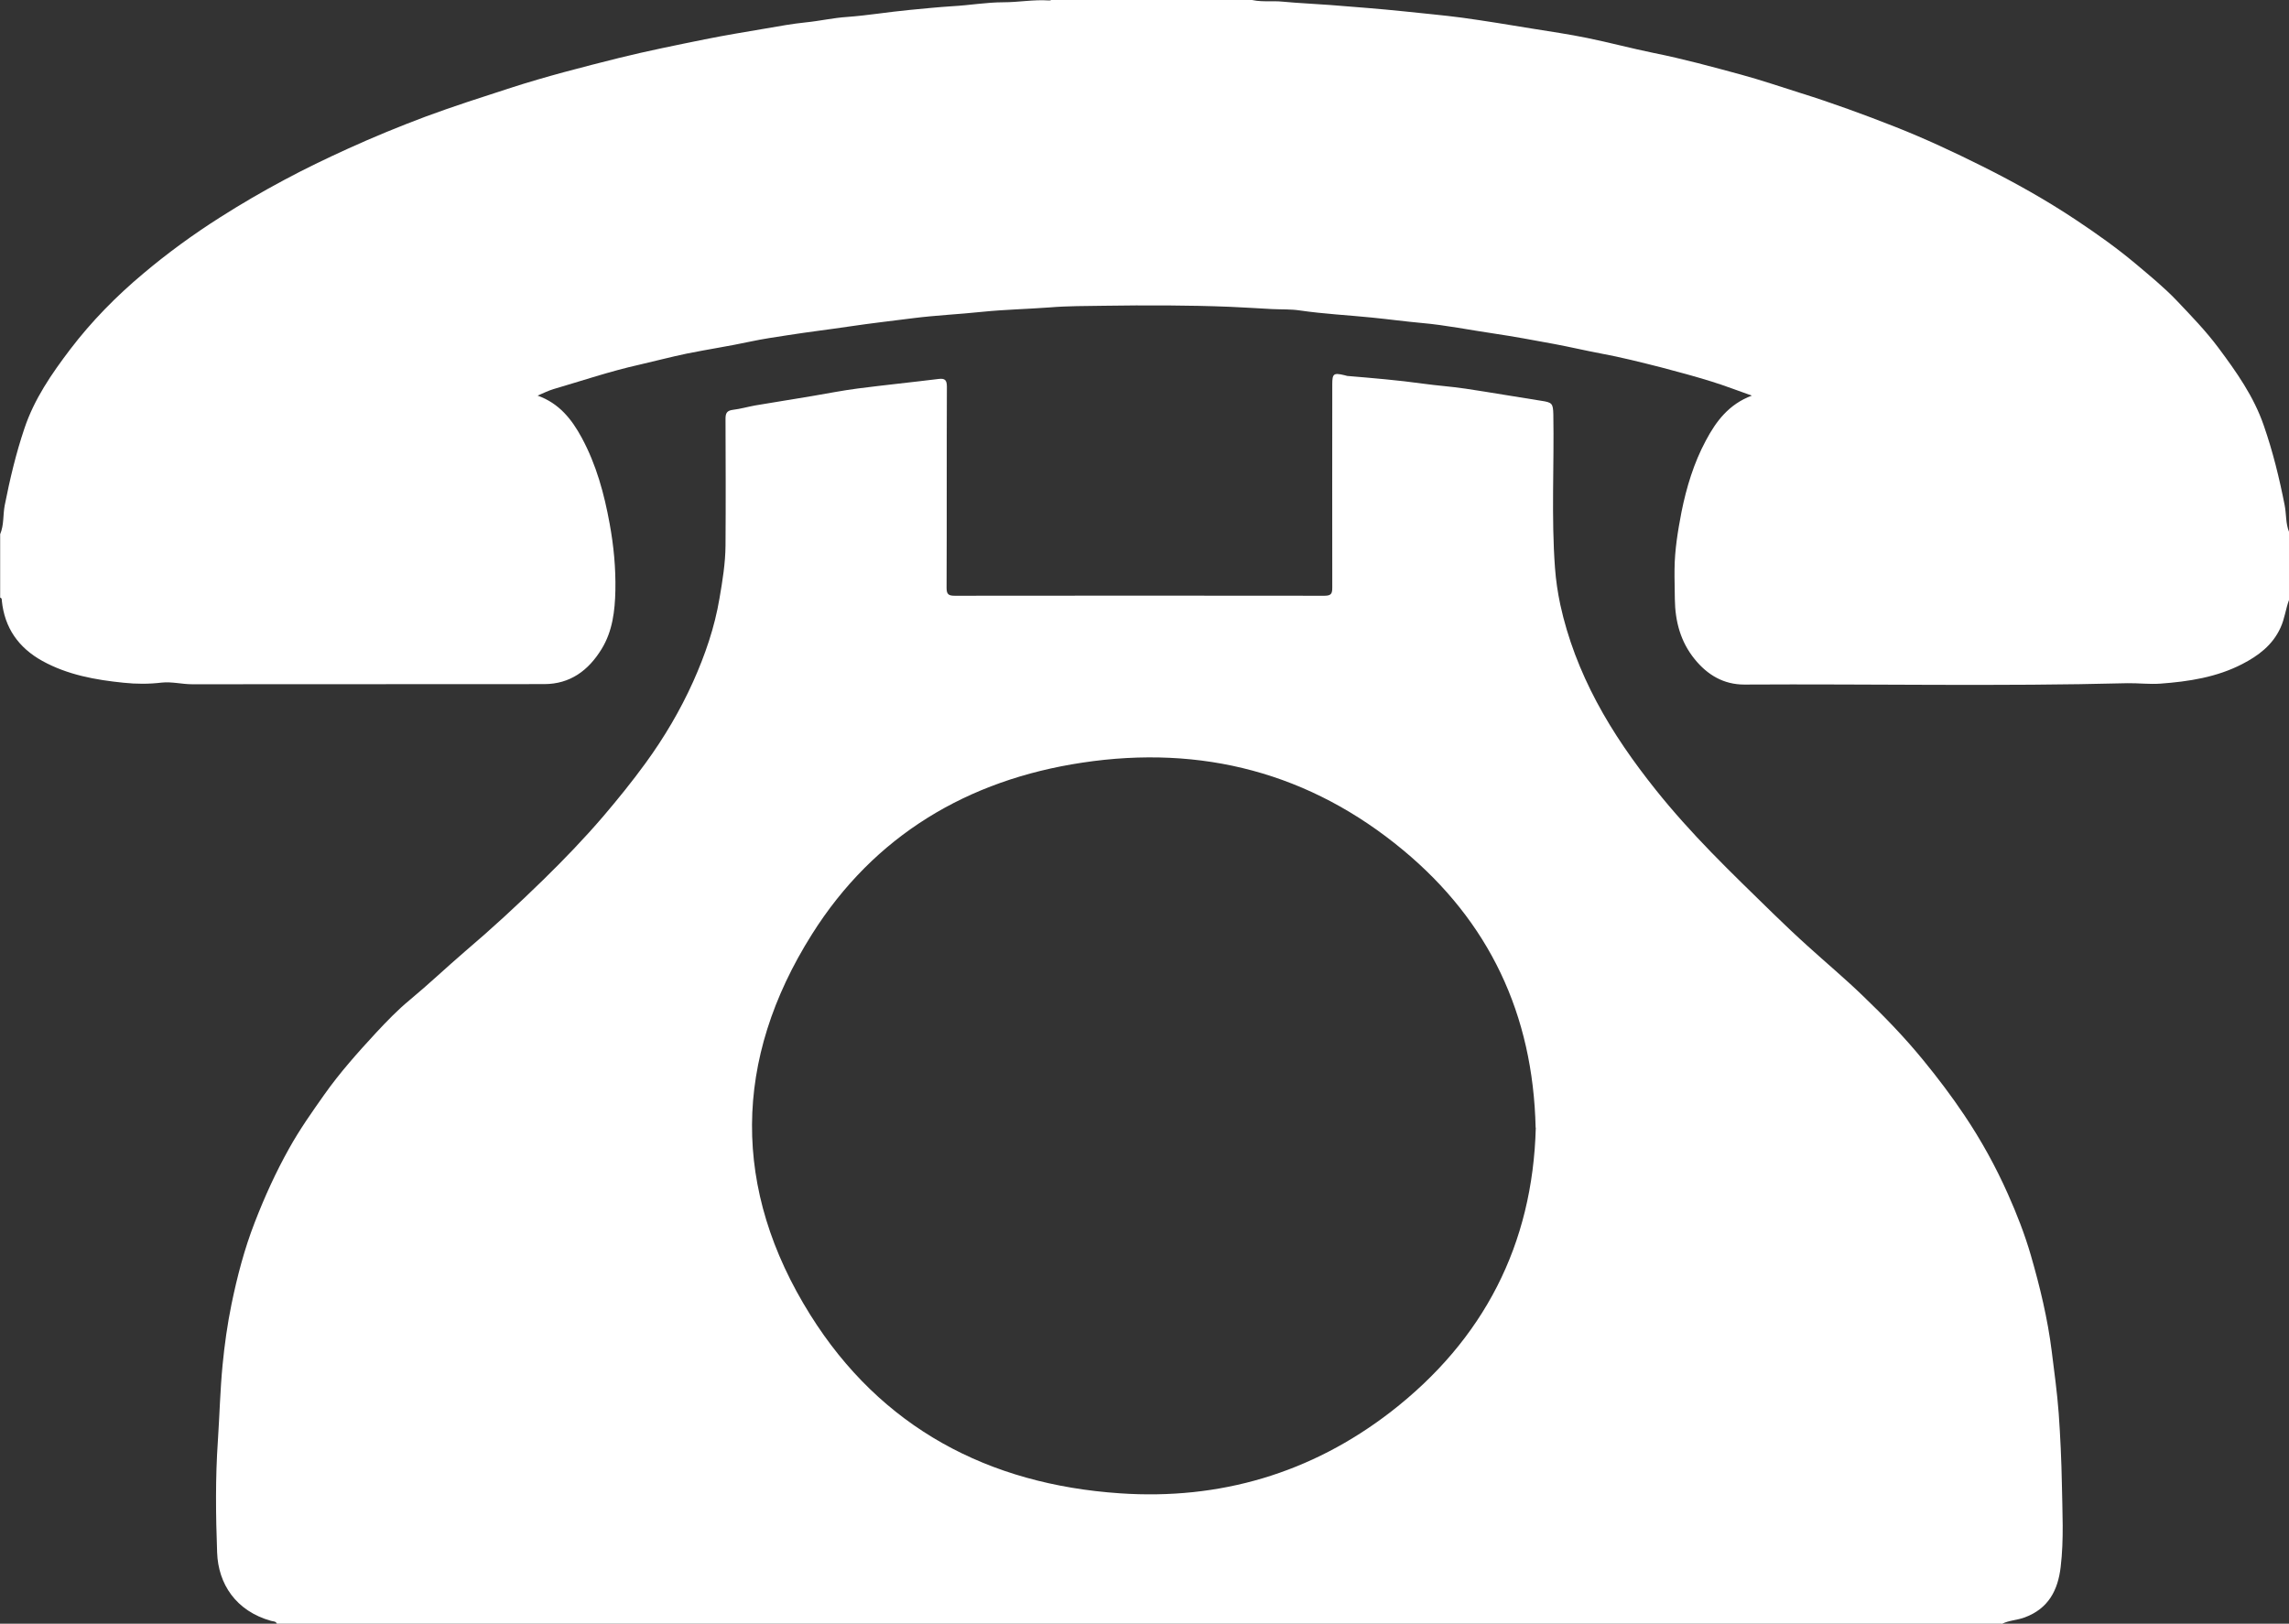 <?xml version="1.0" encoding="UTF-8"?><svg id="_レイヤー_2" xmlns="http://www.w3.org/2000/svg" viewBox="0 0 151.28 107.33"><rect x="0" y="0" width="151.28" height="107.33" fill="#333333" stroke="none"/><defs><style>.cls-1{fill:#fff;}</style></defs><g id="_デザインレイヤー"><g id="jerIpY"><g><path class="cls-1" d="M132.27,107.33H18.3c-.07-.18-.27-.15-.39-.19-2.31-.65-3.49-2.43-3.56-4.52-.09-2.46-.12-4.93,.05-7.39,.11-1.67,.15-3.34,.31-5,.13-1.35,.32-2.7,.59-4.02,.38-1.84,.85-3.65,1.54-5.42,.65-1.68,1.39-3.31,2.27-4.88,.69-1.24,1.5-2.39,2.32-3.55,1.03-1.46,2.22-2.79,3.43-4.1,.7-.75,1.42-1.5,2.22-2.16,1.24-1.03,2.41-2.14,3.63-3.19,1.79-1.52,3.51-3.11,5.19-4.75,1.38-1.35,2.71-2.73,3.97-4.2,.97-1.14,1.91-2.3,2.79-3.51,1.23-1.69,2.29-3.48,3.15-5.39,.79-1.76,1.42-3.59,1.74-5.5,.2-1.16,.39-2.32,.4-3.5,.02-2.79,.01-5.59,0-8.38,0-.38,.1-.54,.49-.59,.49-.06,.98-.2,1.47-.29,1.25-.21,2.5-.41,3.76-.62,1.01-.17,2.01-.37,3.02-.5,1.78-.23,3.56-.41,5.34-.63,.41-.05,.55,.06,.55,.51-.02,4.43,0,8.86-.02,13.29,0,.43,.12,.53,.54,.53,8.14-.01,16.28-.01,24.43,0,.45,0,.52-.14,.52-.54-.01-4.48,0-8.96,0-13.44,0-.7,.09-.77,.8-.6,.07,.02,.13,.04,.19,.05,1.67,.14,3.35,.28,5.01,.51,.93,.13,1.87,.19,2.8,.33,1.67,.25,3.33,.54,5,.8,.73,.11,.79,.17,.81,.9,.06,3.38-.14,6.77,.11,10.15,.06,.82,.18,1.63,.35,2.43,.49,2.25,1.32,4.39,2.4,6.42,1.1,2.07,2.45,3.99,3.91,5.82,1.15,1.44,2.39,2.81,3.67,4.13,1.33,1.37,2.71,2.7,4.08,4.04,.76,.74,1.54,1.48,2.33,2.19,1.19,1.08,2.42,2.11,3.57,3.22,1.43,1.37,2.81,2.79,4.07,4.34,.94,1.15,1.84,2.34,2.67,3.58,1.11,1.65,2.07,3.39,2.88,5.21,.59,1.32,1.12,2.68,1.52,4.06,.6,2.08,1.11,4.18,1.38,6.35,.17,1.36,.36,2.73,.46,4.09,.11,1.55,.18,3.11,.21,4.66,.03,1.83,.14,3.67-.08,5.5-.18,1.54-.81,2.75-2.37,3.33-.5,.19-1.04,.19-1.51,.43Zm-30.78-32.79c-.17-7.51-3.08-13.63-8.75-18.34-6.16-5.12-13.32-6.98-21.2-5.79-7.59,1.14-13.77,4.82-17.88,11.35-5.22,8.28-5.3,16.86-.11,25.15,4.67,7.46,11.76,11.21,20.47,11.8,6.59,.45,12.63-1.32,17.89-5.38,6.16-4.77,9.39-11.08,9.59-18.79Z"/><path class="cls-1" d="M151.28,39.66c-.22,.6-.29,1.25-.56,1.83-.52,1.15-1.47,1.86-2.54,2.41-1.69,.87-3.52,1.15-5.41,1.29-.73,.05-1.44-.04-2.16-.03-8.44,.22-16.88,.04-25.33,.09-1.36,0-2.43-.63-3.28-1.68-.94-1.16-1.29-2.5-1.31-3.97,0-.65-.03-1.3-.02-1.96,.01-1.29,.22-2.55,.46-3.8,.33-1.63,.81-3.23,1.61-4.72,.68-1.28,1.52-2.4,3.04-2.97-.94-.33-1.79-.66-2.66-.93-1.1-.34-2.2-.64-3.31-.93-1.34-.34-2.68-.68-4.04-.93-1.01-.19-2.02-.43-3.04-.62-1.35-.25-2.69-.5-4.04-.7-1.57-.23-3.14-.55-4.72-.69-1.11-.1-2.2-.25-3.31-.36-1.59-.16-3.18-.24-4.76-.47-.6-.09-1.21-.06-1.82-.09-.93-.05-1.86-.11-2.79-.15-2.77-.11-5.54-.11-8.31-.07-1.2,.02-2.41,.01-3.61,.11-1.48,.11-2.96,.14-4.44,.29-1.52,.16-3.06,.23-4.57,.42-1.41,.18-2.82,.34-4.23,.55-1.34,.2-2.69,.36-4.03,.57-.84,.13-1.68,.25-2.52,.43-1.39,.3-2.79,.51-4.18,.79-1.06,.22-2.11,.5-3.16,.74-1.92,.43-3.78,1.06-5.66,1.61-.34,.1-.67,.27-1.05,.43,1.43,.51,2.26,1.57,2.92,2.79,.96,1.78,1.48,3.69,1.84,5.67,.27,1.47,.41,2.94,.38,4.42-.03,1.34-.18,2.68-.91,3.87-.87,1.42-2.08,2.32-3.8,2.32-7.75,.01-15.5,0-23.25,.01-.68,0-1.35-.18-2.02-.11-.84,.1-1.67,.1-2.52,.01-1.87-.19-3.7-.52-5.37-1.44-1.57-.87-2.5-2.18-2.68-3.99,0-.08,0-.17-.11-.2v-4.19c.26-.61,.18-1.27,.3-1.9,.34-1.72,.74-3.42,1.3-5.08,.65-1.95,1.8-3.62,3.03-5.24,1.41-1.85,3.04-3.51,4.82-5,1.6-1.35,3.3-2.59,5.08-3.72,1.38-.88,2.79-1.7,4.23-2.47,1.38-.74,2.79-1.42,4.22-2.07,1.69-.77,3.4-1.47,5.13-2.12,1.86-.69,3.74-1.29,5.62-1.9,2.35-.76,4.74-1.37,7.13-1.97,1.89-.47,3.8-.85,5.71-1.24,1.34-.27,2.69-.49,4.04-.72,.87-.15,1.74-.31,2.62-.4,.92-.09,1.82-.3,2.74-.36,1.37-.1,2.73-.33,4.1-.46,.96-.09,1.91-.19,2.87-.25,1.12-.06,2.24-.26,3.37-.26,1,0,1.99-.19,3-.12,.08,0,.17,0,.2-.1h12.98c.74,.25,1.52,.1,2.28,.18,1.04,.1,2.09,.14,3.13,.22,1.63,.13,3.25,.25,4.88,.42,1.28,.14,2.57,.25,3.85,.42,1.52,.21,3.04,.46,4.56,.71,1.24,.2,2.48,.38,3.7,.63,1.47,.3,2.92,.69,4.39,.99,1.95,.39,3.85,.91,5.77,1.43,1.32,.36,2.61,.8,3.91,1.21,2.11,.66,4.19,1.42,6.25,2.23,1.98,.78,3.91,1.68,5.81,2.63,2.14,1.07,4.23,2.24,6.22,3.57,1.32,.88,2.62,1.8,3.84,2.82,.95,.8,1.92,1.59,2.77,2.48,.95,1,1.91,1.99,2.74,3.1,1.2,1.61,2.35,3.23,3.01,5.15,.6,1.72,1.03,3.48,1.38,5.26,.12,.6,.06,1.22,.3,1.8v4.4Z"/></g></g></g></svg>